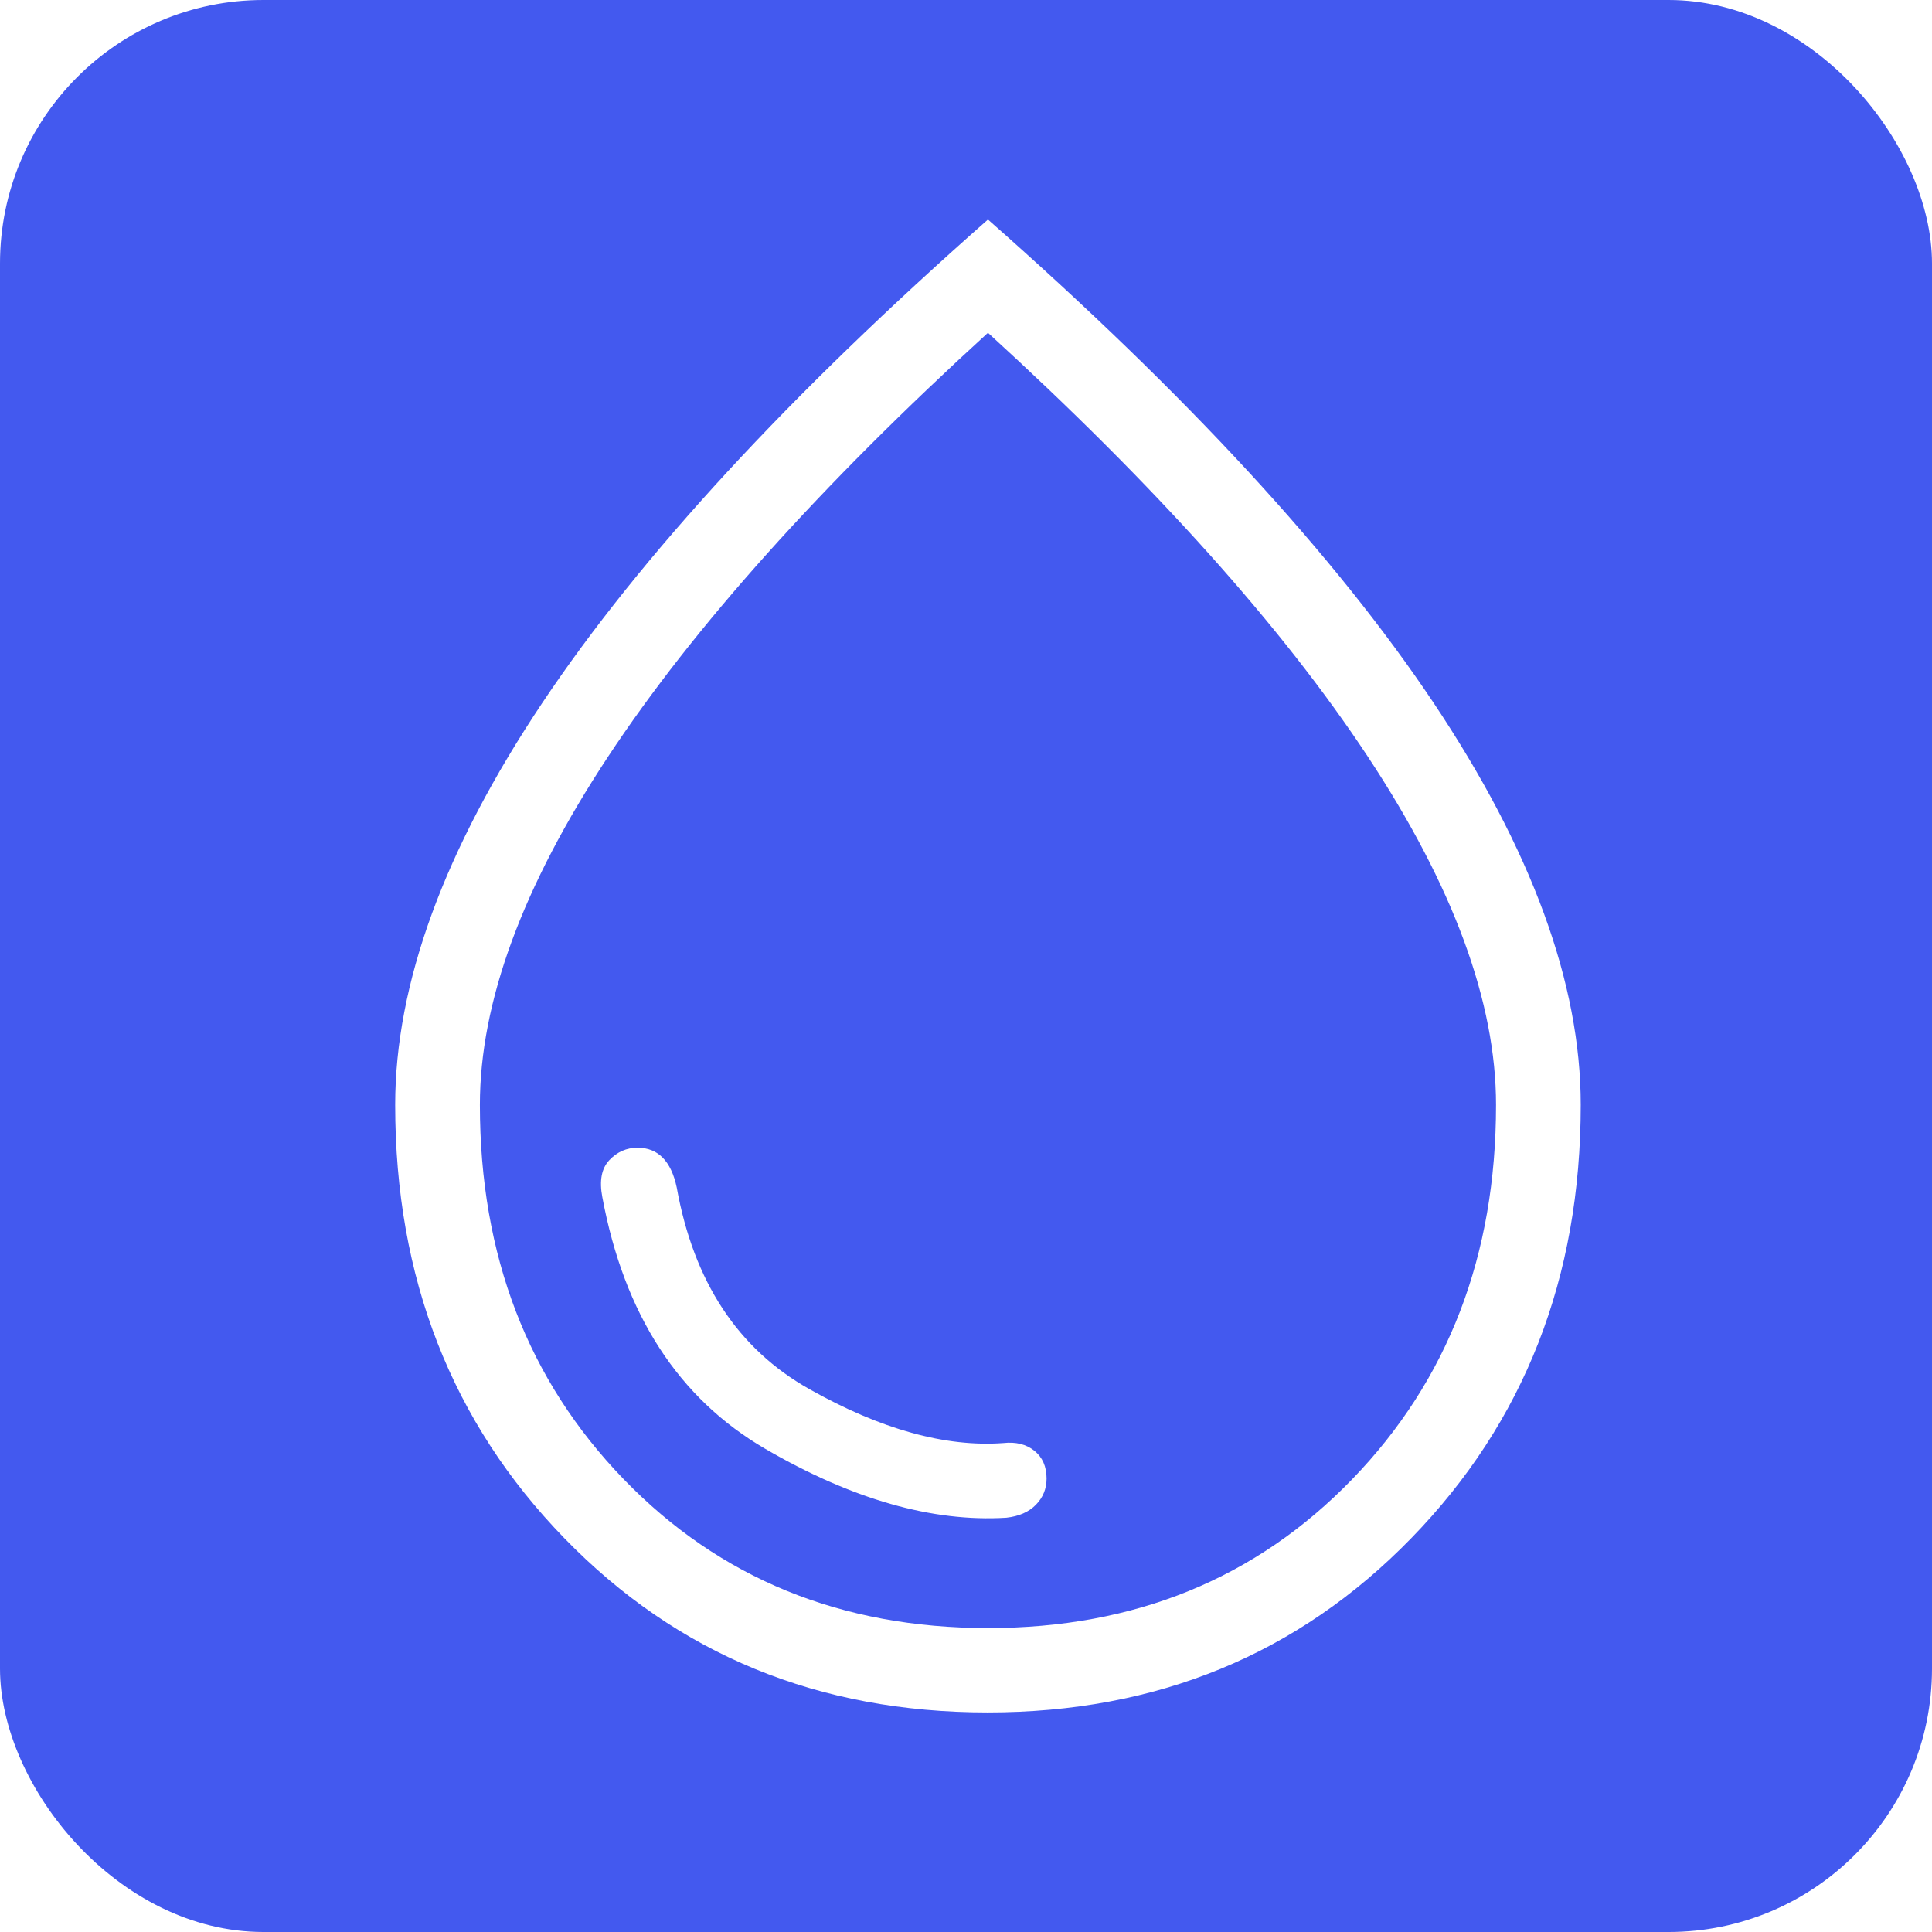 <?xml version="1.0" encoding="UTF-8"?>
<svg width="44px" height="44px" viewBox="0 0 44 44" version="1.1" xmlns="http://www.w3.org/2000/svg" xmlns:xlink="http://www.w3.org/1999/xlink">
    <title>icon-tga-planung-wasserversorgung</title>
    <defs>
        <filter x="0.0%" y="0.0%" width="100.0%" height="100.0%" filterUnits="objectBoundingBox" id="filter-1">
            <feGaussianBlur stdDeviation="0" in="SourceGraphic"></feGaussianBlur>
        </filter>
    </defs>
    <g id="icon-tga-planung-wasserversorgung" stroke="none" stroke-width="1" fill="none" fill-rule="evenodd">
        <rect id="Rectangle" fill="#4359EF" fill-rule="nonzero" filter="url(#filter-1)" x="0" y="0" width="44" height="44" rx="6"></rect>
        <g id="water_drop_24dp_FFFFFF_FILL0_wght200_GRAD0_opsz24" transform="translate(9, 5)" fill="#FFFFFF" fill-rule="nonzero">
            <path d="M13.919,29.565 C14.206,29.533 14.43,29.435 14.592,29.27 C14.754,29.104 14.835,28.905 14.835,28.672 C14.835,28.401 14.743,28.19 14.558,28.041 C14.373,27.892 14.136,27.833 13.849,27.865 C12.531,27.961 11.058,27.552 9.432,26.636 C7.805,25.721 6.798,24.19 6.412,22.044 C6.348,21.741 6.241,21.515 6.092,21.365 C5.942,21.214 5.752,21.139 5.522,21.139 C5.27,21.139 5.055,21.233 4.877,21.422 C4.699,21.61 4.646,21.892 4.718,22.266 C5.215,24.935 6.451,26.844 8.426,27.995 C10.402,29.145 12.233,29.669 13.919,29.565 L13.919,29.565 Z M13.493,34 C9.638,34 6.425,32.678 3.855,30.034 C1.285,27.391 0,24.101 0,20.163 C0,17.404 1.117,14.352 3.351,11.007 C5.585,7.663 8.968,3.994 13.5,0 C18.032,3.994 21.415,7.663 23.649,11.007 C25.883,14.352 27,17.404 27,20.163 C27,24.101 25.713,27.391 23.138,30.034 C20.563,32.678 17.348,34 13.493,34 Z M13.5,32.078 C16.843,32.078 19.607,30.949 21.793,28.691 C23.979,26.433 25.071,23.591 25.071,20.163 C25.071,17.825 24.099,15.183 22.154,12.236 C20.21,9.29 17.325,6.071 13.5,2.579 C9.675,6.071 6.79,9.29 4.846,12.236 C2.901,15.183 1.929,17.825 1.929,20.163 C1.929,23.591 3.021,26.433 5.207,28.691 C7.393,30.949 10.157,32.078 13.5,32.078 Z" id="Shape"></path>
        </g>
    </g>
</svg>